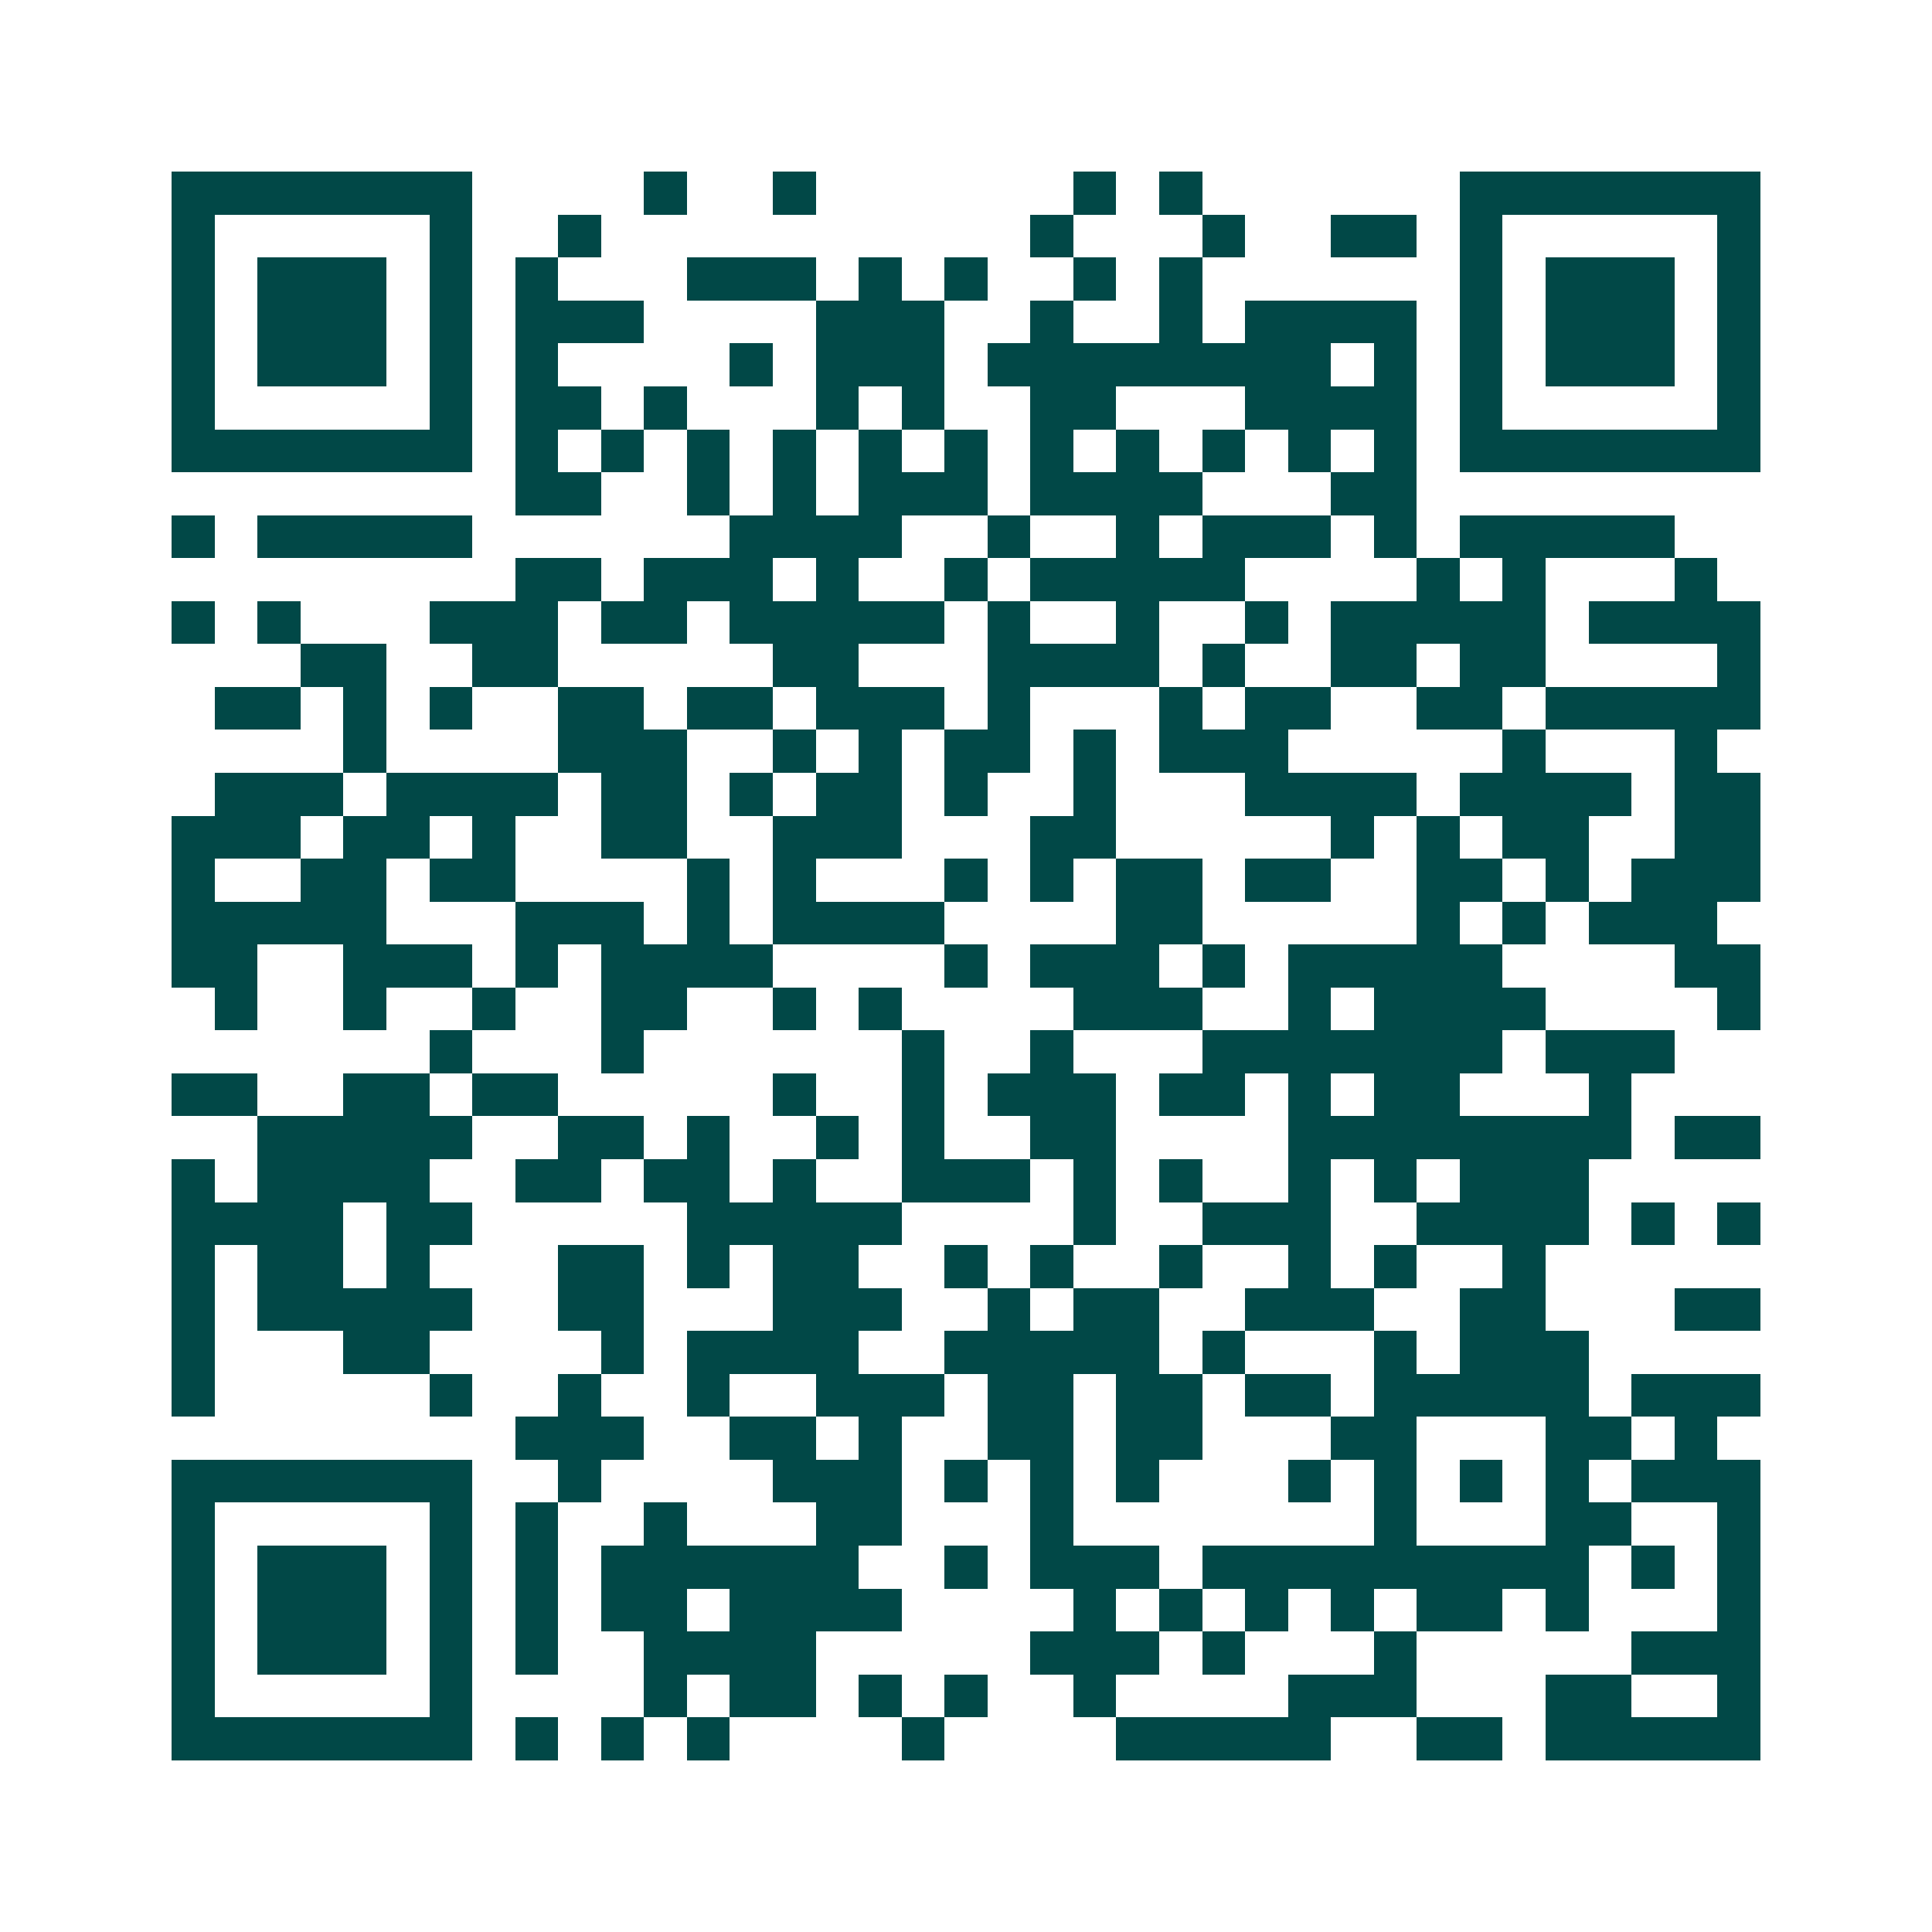 <svg xmlns="http://www.w3.org/2000/svg" width="200" height="200" viewBox="0 0 45 45" shape-rendering="crispEdges"><path fill="#ffffff" d="M0 0h45v45H0z"/><path stroke="#014847" d="M4 4.5h7m4 0h1m2 0h1m6 0h1m1 0h1m6 0h7M4 5.5h1m5 0h1m2 0h1m10 0h1m3 0h1m2 0h2m1 0h1m5 0h1M4 6.5h1m1 0h3m1 0h1m1 0h1m3 0h3m1 0h1m1 0h1m2 0h1m1 0h1m6 0h1m1 0h3m1 0h1M4 7.5h1m1 0h3m1 0h1m1 0h3m4 0h3m2 0h1m2 0h1m1 0h4m1 0h1m1 0h3m1 0h1M4 8.5h1m1 0h3m1 0h1m1 0h1m4 0h1m1 0h3m1 0h8m1 0h1m1 0h1m1 0h3m1 0h1M4 9.5h1m5 0h1m1 0h2m1 0h1m3 0h1m1 0h1m2 0h2m3 0h4m1 0h1m5 0h1M4 10.5h7m1 0h1m1 0h1m1 0h1m1 0h1m1 0h1m1 0h1m1 0h1m1 0h1m1 0h1m1 0h1m1 0h1m1 0h7M12 11.5h2m2 0h1m1 0h1m1 0h3m1 0h4m3 0h2M4 12.5h1m1 0h5m6 0h4m2 0h1m2 0h1m1 0h3m1 0h1m1 0h5M12 13.5h2m1 0h3m1 0h1m2 0h1m1 0h5m4 0h1m1 0h1m3 0h1M4 14.5h1m1 0h1m3 0h3m1 0h2m1 0h5m1 0h1m2 0h1m2 0h1m1 0h5m1 0h4M7 15.5h2m2 0h2m5 0h2m3 0h4m1 0h1m2 0h2m1 0h2m4 0h1M5 16.5h2m1 0h1m1 0h1m2 0h2m1 0h2m1 0h3m1 0h1m3 0h1m1 0h2m2 0h2m1 0h5M8 17.5h1m4 0h3m2 0h1m1 0h1m1 0h2m1 0h1m1 0h3m5 0h1m3 0h1M5 18.5h3m1 0h4m1 0h2m1 0h1m1 0h2m1 0h1m2 0h1m3 0h4m1 0h4m1 0h2M4 19.5h3m1 0h2m1 0h1m2 0h2m2 0h3m3 0h2m5 0h1m1 0h1m1 0h2m2 0h2M4 20.5h1m2 0h2m1 0h2m4 0h1m1 0h1m3 0h1m1 0h1m1 0h2m1 0h2m2 0h2m1 0h1m1 0h3M4 21.5h5m3 0h3m1 0h1m1 0h4m4 0h2m5 0h1m1 0h1m1 0h3M4 22.5h2m2 0h3m1 0h1m1 0h4m4 0h1m1 0h3m1 0h1m1 0h5m4 0h2M5 23.5h1m2 0h1m2 0h1m2 0h2m2 0h1m1 0h1m4 0h3m2 0h1m1 0h4m4 0h1M10 24.5h1m3 0h1m6 0h1m2 0h1m3 0h7m1 0h3M4 25.5h2m2 0h2m1 0h2m5 0h1m2 0h1m1 0h3m1 0h2m1 0h1m1 0h2m3 0h1M6 26.5h5m2 0h2m1 0h1m2 0h1m1 0h1m2 0h2m4 0h8m1 0h2M4 27.5h1m1 0h4m2 0h2m1 0h2m1 0h1m2 0h3m1 0h1m1 0h1m2 0h1m1 0h1m1 0h3M4 28.5h4m1 0h2m5 0h5m4 0h1m2 0h3m2 0h4m1 0h1m1 0h1M4 29.5h1m1 0h2m1 0h1m3 0h2m1 0h1m1 0h2m2 0h1m1 0h1m2 0h1m2 0h1m1 0h1m2 0h1M4 30.5h1m1 0h5m2 0h2m3 0h3m2 0h1m1 0h2m2 0h3m2 0h2m3 0h2M4 31.5h1m3 0h2m4 0h1m1 0h4m2 0h5m1 0h1m3 0h1m1 0h3M4 32.5h1m5 0h1m2 0h1m2 0h1m2 0h3m1 0h2m1 0h2m1 0h2m1 0h5m1 0h3M12 33.5h3m2 0h2m1 0h1m2 0h2m1 0h2m3 0h2m3 0h2m1 0h1M4 34.5h7m2 0h1m4 0h3m1 0h1m1 0h1m1 0h1m3 0h1m1 0h1m1 0h1m1 0h1m1 0h3M4 35.5h1m5 0h1m1 0h1m2 0h1m3 0h2m3 0h1m7 0h1m3 0h2m2 0h1M4 36.5h1m1 0h3m1 0h1m1 0h1m1 0h6m2 0h1m1 0h3m1 0h9m1 0h1m1 0h1M4 37.5h1m1 0h3m1 0h1m1 0h1m1 0h2m1 0h4m4 0h1m1 0h1m1 0h1m1 0h1m1 0h2m1 0h1m3 0h1M4 38.5h1m1 0h3m1 0h1m1 0h1m2 0h4m5 0h3m1 0h1m3 0h1m5 0h3M4 39.5h1m5 0h1m4 0h1m1 0h2m1 0h1m1 0h1m2 0h1m4 0h3m3 0h2m2 0h1M4 40.5h7m1 0h1m1 0h1m1 0h1m4 0h1m4 0h5m2 0h2m1 0h5"/></svg>

